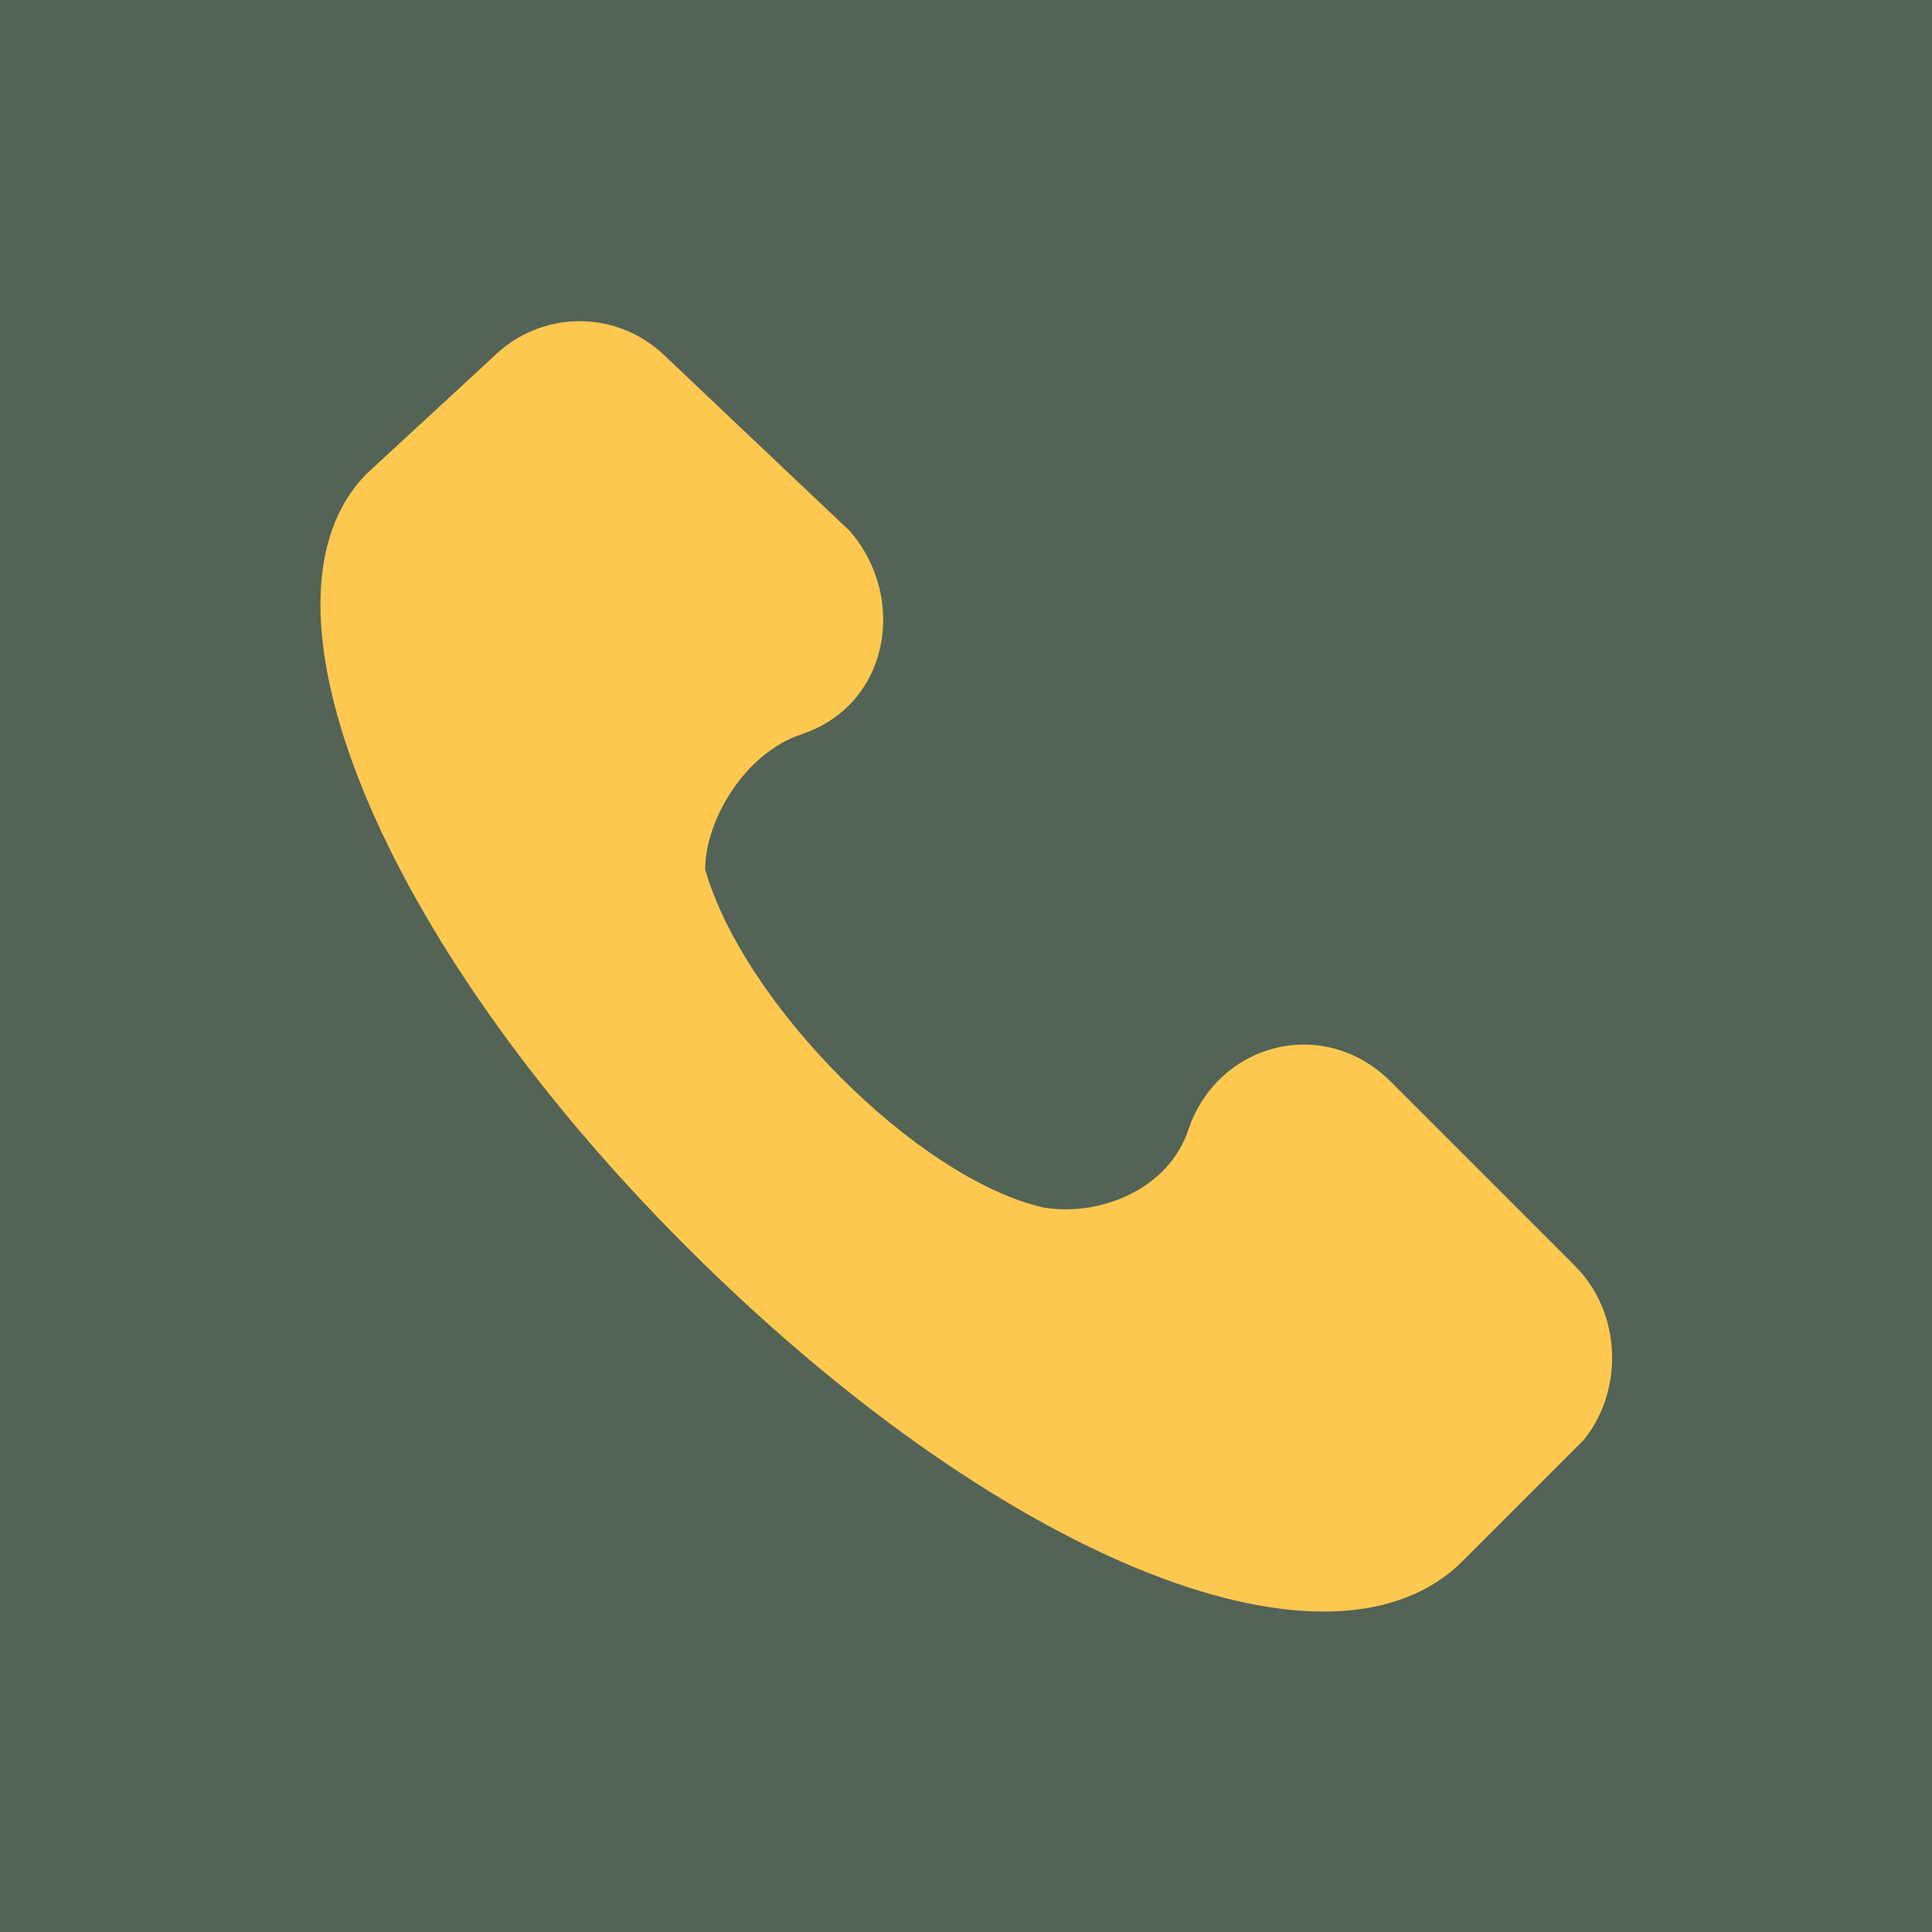 <?xml version="1.0" encoding="utf-8"?>
<!-- Generator: Adobe Illustrator 24.1.3, SVG Export Plug-In . SVG Version: 6.00 Build 0)  -->
<svg version="1.1" id="Layer_1" xmlns="http://www.w3.org/2000/svg" xmlns:xlink="http://www.w3.org/1999/xlink" x="0px" y="0px"
	 viewBox="0 0 20 20" style="enable-background:new 0 0 20 20;" xml:space="preserve">
<style type="text/css">
	.st0{opacity:0.72;fill:#112816;}
	.st1{fill:#FFC850;}
</style>
<rect x="0" class="st0" width="20" height="20"/>
<g>
	<g>
		<path class="st1" d="M16.3,13.1l-1.9-1.9c-0.7-0.7-1.8-0.4-2.1,0.5c-0.2,0.6-0.9,0.9-1.5,0.8c-1.3-0.3-3.1-2.1-3.5-3.5
			C7.3,8.5,7.7,7.8,8.3,7.6c0.9-0.3,1.1-1.4,0.5-2.1L6.9,3.7c-0.5-0.5-1.3-0.5-1.8,0L3.8,4.9c-1.3,1.3,0.1,4.8,3.3,8s6.6,4.6,8,3.3
			l1.3-1.3C16.8,14.4,16.8,13.6,16.3,13.1z"/>
	</g>
</g>
</svg>
